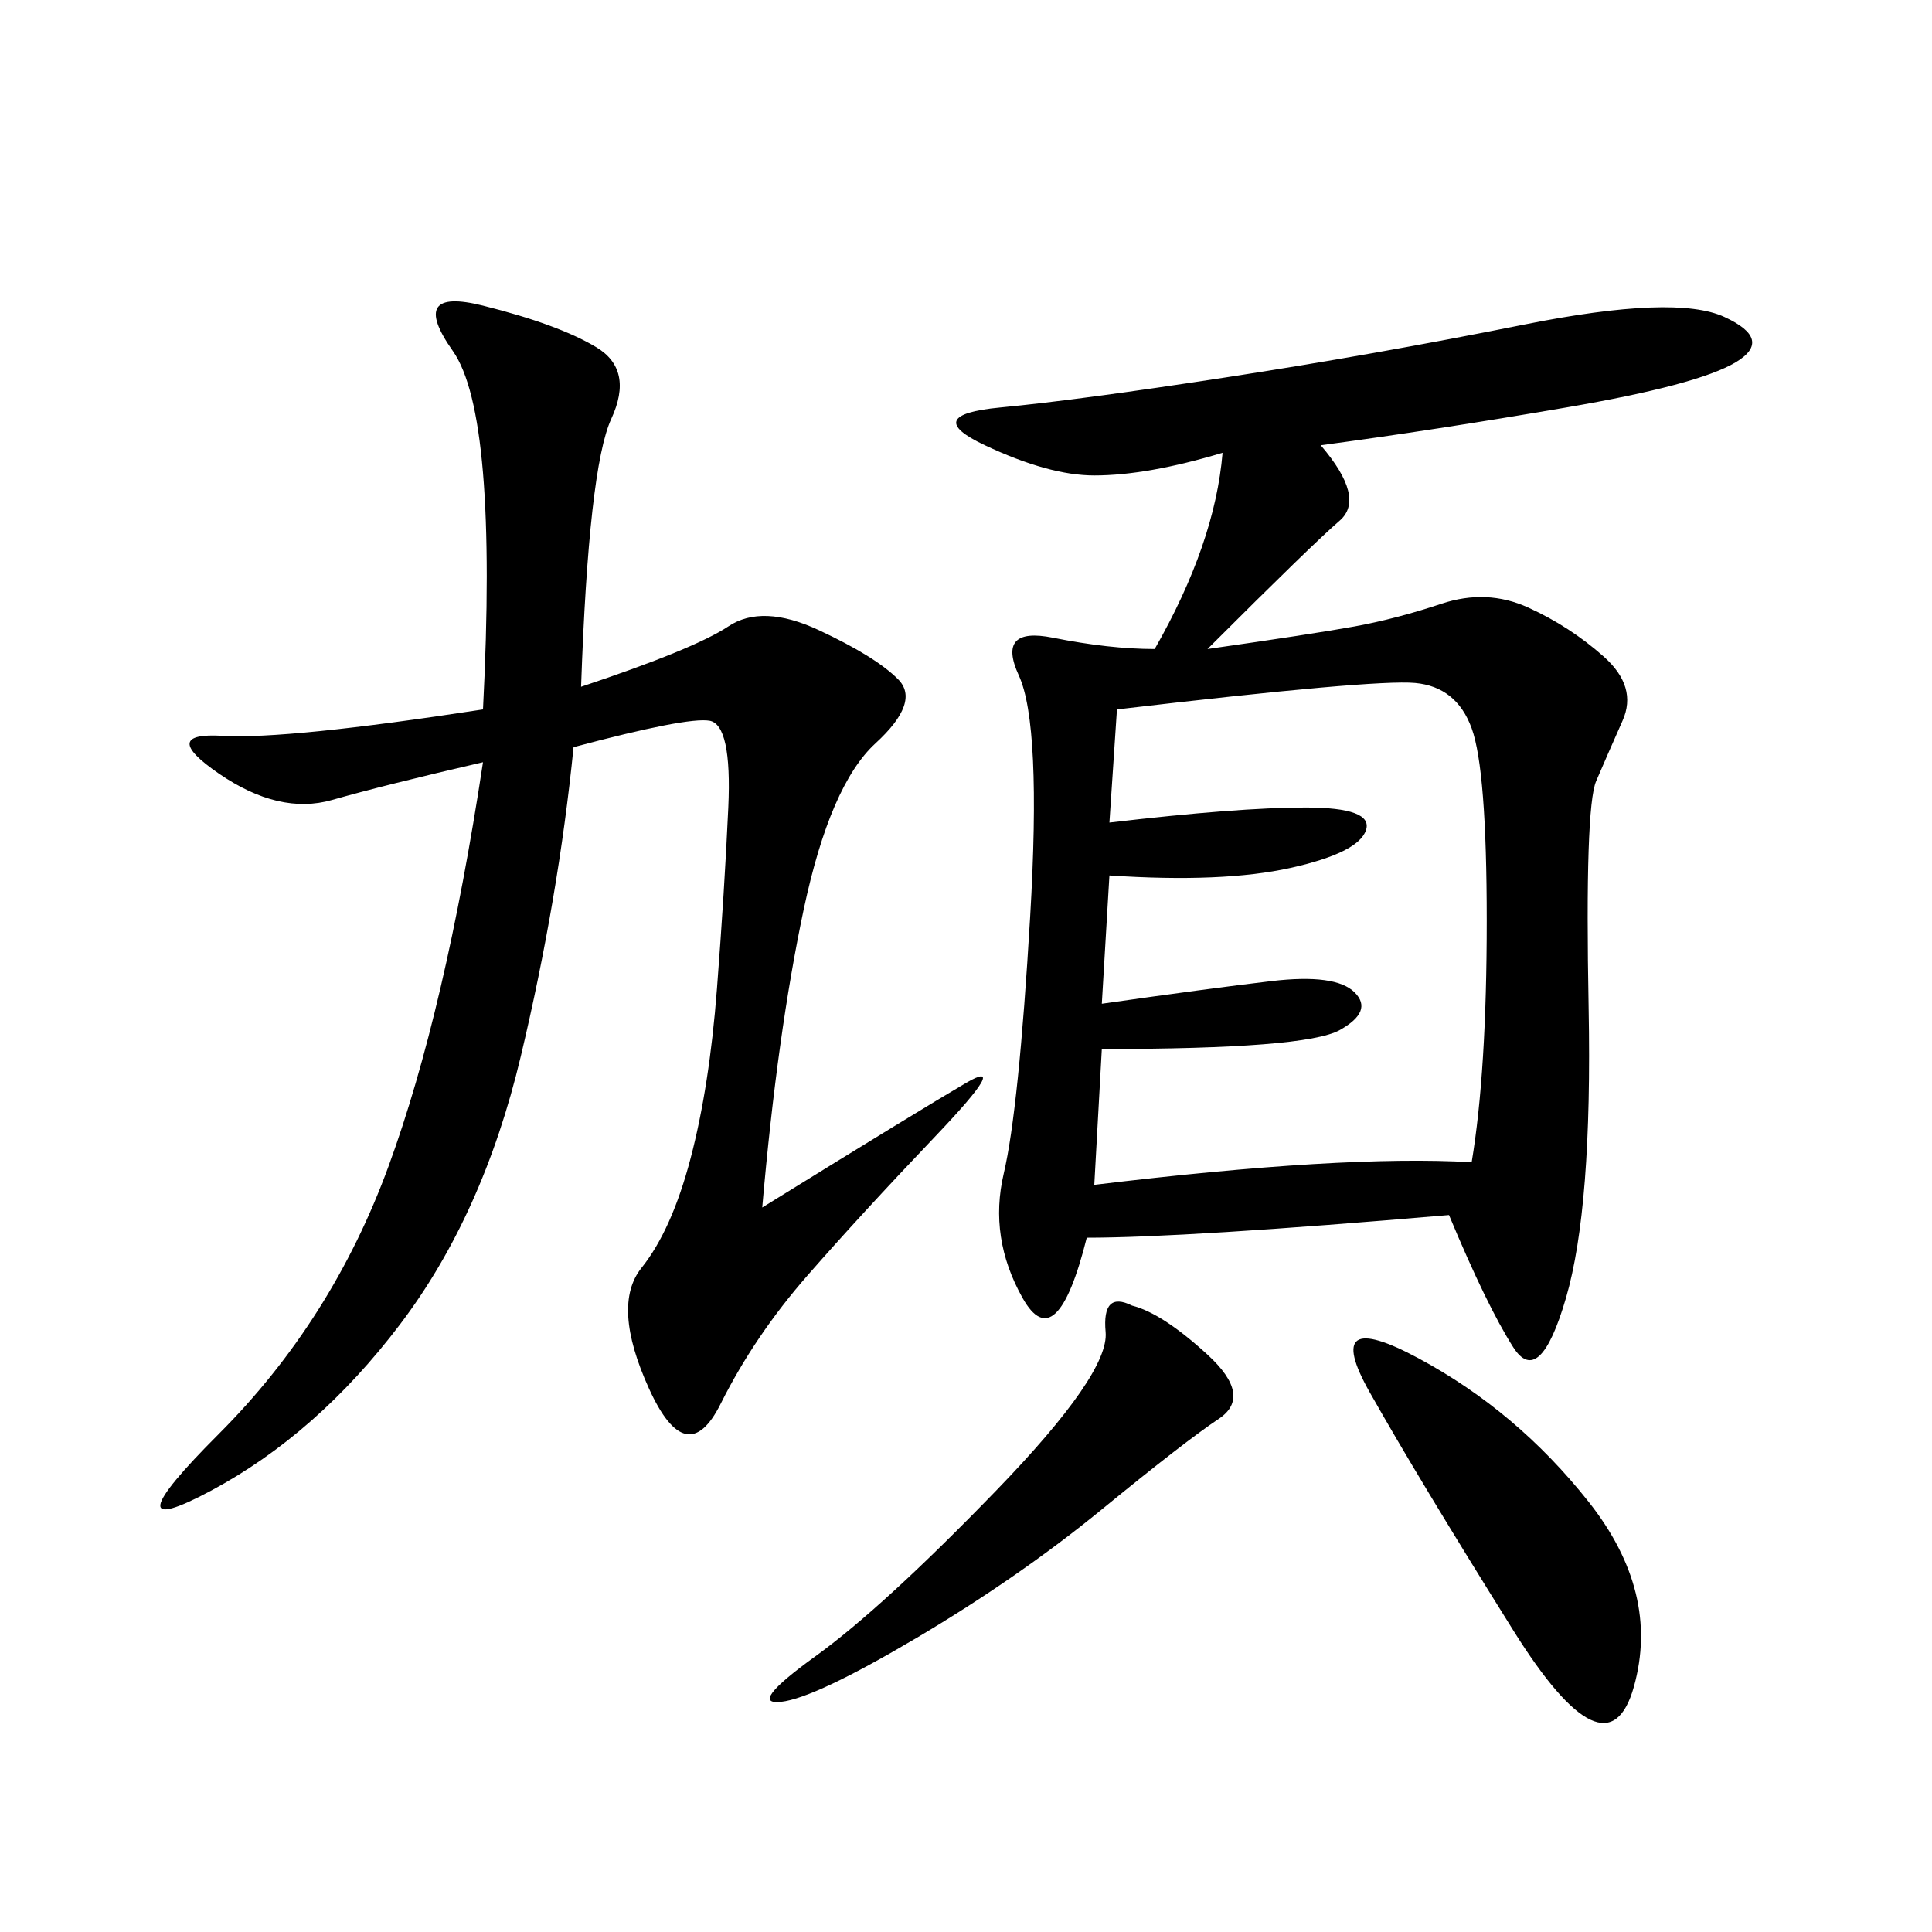 <svg xmlns="http://www.w3.org/2000/svg" xmlns:xlink="http://www.w3.org/1999/xlink" width="300" height="300"><path d="M205.08 69.14Q212.11 77.34 208.01 80.86Q203.91 84.38 187.50 100.78L187.50 100.78Q203.91 98.44 210.35 97.27Q216.80 96.09 223.83 93.75Q230.86 91.41 237.30 94.34Q243.75 97.27 249.02 101.95Q254.30 106.64 251.95 111.91Q249.61 117.19 247.85 121.29Q246.09 125.39 246.68 156.45Q247.27 187.50 243.16 201.56Q239.06 215.63 234.96 209.18Q230.86 202.73 225 188.67L225 188.67Q183.98 192.19 168.75 192.19L168.75 192.19Q164.06 210.94 158.79 201.56Q153.52 192.19 155.86 182.23Q158.20 172.27 159.96 142.38Q161.72 112.50 158.20 104.88Q154.69 97.27 163.48 99.02Q172.27 100.78 179.30 100.78L179.30 100.78Q188.67 84.38 189.84 70.31L189.84 70.31Q178.13 73.83 169.92 73.83L169.92 73.83Q162.89 73.83 152.93 69.14Q142.97 64.45 155.27 63.28Q167.58 62.11 190.43 58.59Q213.28 55.08 236.72 50.39Q260.16 45.70 267.77 49.22Q275.39 52.73 269.53 56.25Q263.67 59.77 243.16 63.28Q222.66 66.80 205.08 69.14L205.08 69.14ZM90.23 106.64Q107.81 100.78 113.09 97.27Q118.36 93.75 127.15 97.85Q135.94 101.95 139.45 105.47Q142.97 108.98 135.94 115.43Q128.91 121.88 124.80 141.21Q120.70 160.55 118.36 187.50L118.36 187.50Q142.97 172.27 150 168.16Q157.03 164.06 145.31 176.37Q133.59 188.67 125.39 198.05Q117.19 207.42 111.91 217.97Q106.64 228.52 100.78 215.63Q94.92 202.73 99.61 196.88Q104.30 191.02 107.23 179.88Q110.16 168.75 111.33 153.52Q112.50 138.28 113.09 125.39Q113.67 112.50 110.16 111.91Q106.64 111.33 89.06 116.02L89.06 116.02Q86.72 139.45 80.86 164.06Q75 188.67 62.11 205.66Q49.22 222.66 32.81 231.45Q16.41 240.23 33.98 222.66Q51.56 205.08 60.35 181.05Q69.14 157.03 75 118.36L75 118.36Q59.77 121.88 51.56 124.22Q43.36 126.56 33.98 120.12Q24.61 113.67 34.57 114.26Q44.53 114.84 75 110.16L75 110.16Q77.34 64.45 70.31 54.49Q63.28 44.53 75 47.46Q86.72 50.39 92.58 53.91Q98.44 57.42 94.92 65.04Q91.41 72.66 90.23 106.64L90.23 106.64ZM173.44 110.16L172.27 127.73Q192.19 125.39 202.73 125.39L202.73 125.39Q213.28 125.39 212.11 128.91Q210.94 132.42 200.39 134.77Q189.84 137.11 172.27 135.94L172.27 135.94L171.09 155.86Q187.50 153.52 197.46 152.34Q207.42 151.17 210.35 154.10Q213.28 157.03 208.01 159.96Q202.73 162.89 171.09 162.89L171.09 162.89L169.92 183.98Q208.59 179.30 228.52 180.47L228.52 180.47Q230.86 166.41 230.86 142.97L230.86 142.97Q230.86 119.53 228.52 113.09Q226.17 106.64 219.73 106.05Q213.28 105.47 173.44 110.16L173.44 110.16ZM220.31 210.94Q235.55 219.14 246.68 233.20Q257.81 247.27 253.71 261.91Q249.61 276.56 234.96 253.13Q220.31 229.69 212.70 216.21Q205.08 202.73 220.31 210.94L220.31 210.94ZM175.78 202.73Q180.47 203.91 187.50 210.35Q194.53 216.80 189.26 220.31Q183.98 223.83 171.09 234.38Q158.20 244.92 142.38 254.30Q126.56 263.67 121.29 264.26Q116.02 264.84 126.56 257.23Q137.11 249.61 154.69 231.45Q172.27 213.28 171.68 206.84Q171.09 200.39 175.78 202.73L175.78 202.73Z"/></svg>
